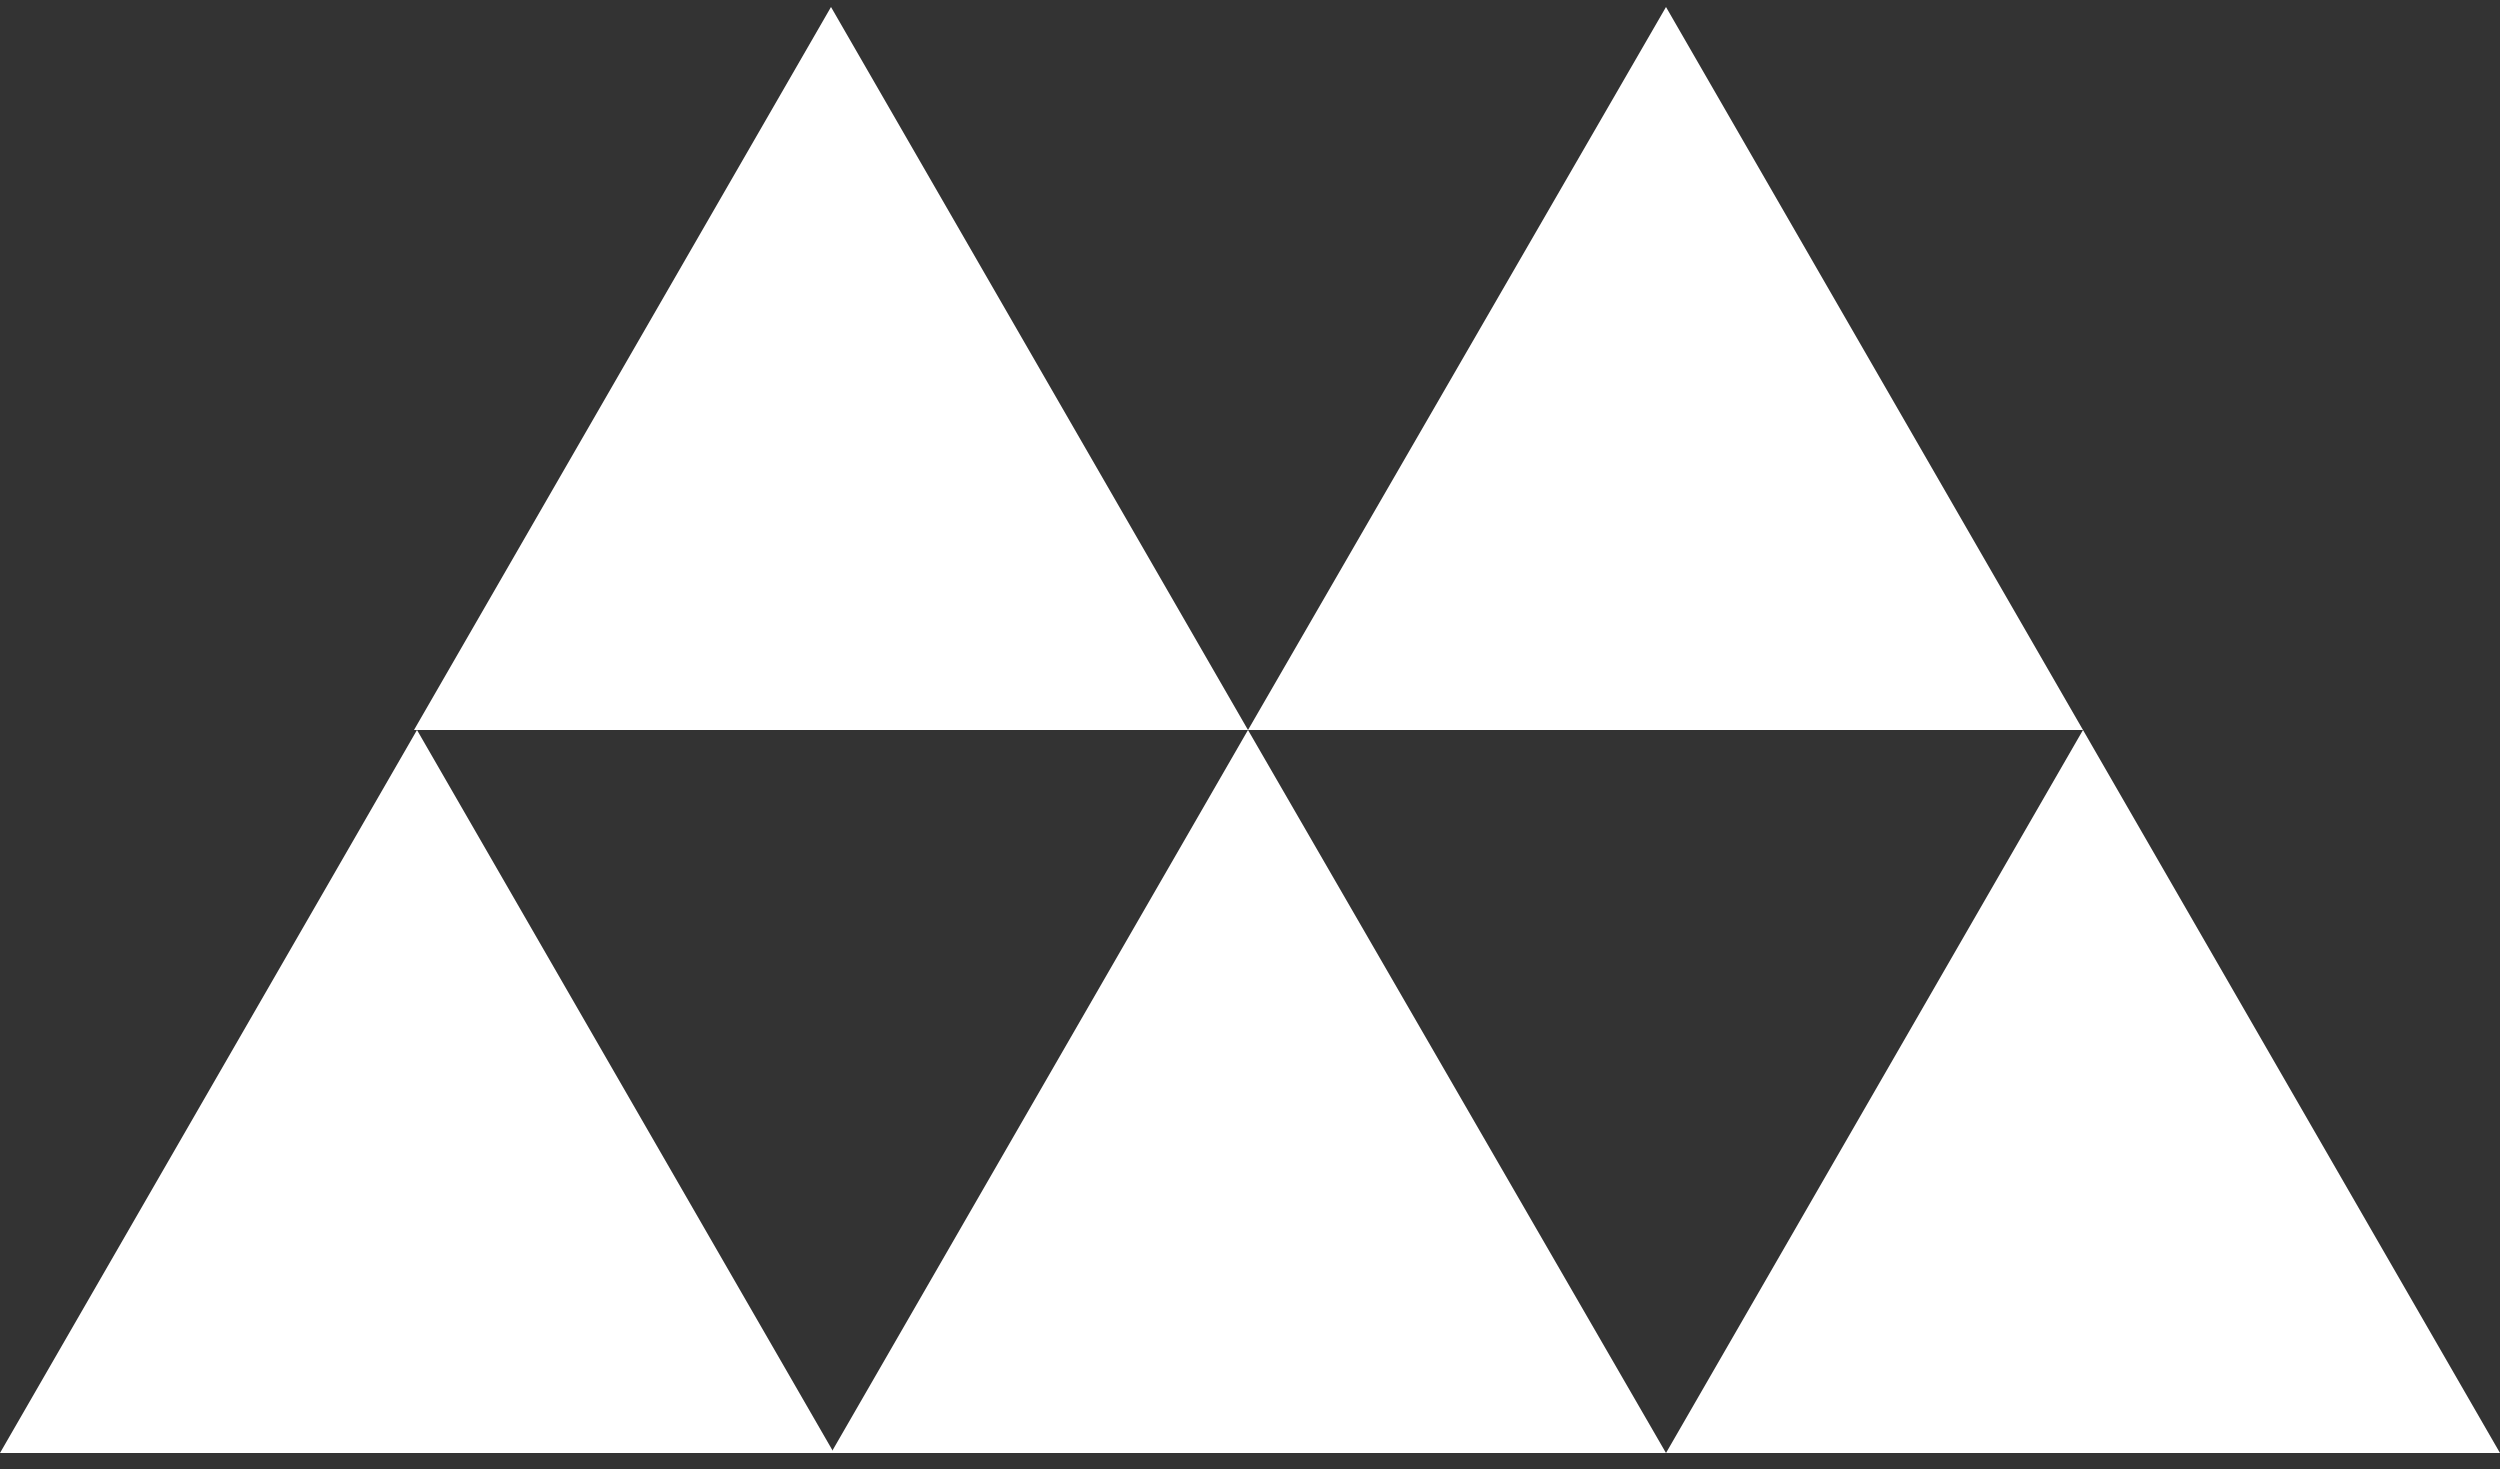 <?xml version="1.0" encoding="utf-8"?>
<!-- Generator: Adobe Illustrator 23.0.2, SVG Export Plug-In . SVG Version: 6.00 Build 0)  -->
<svg version="1.1" id="レイヤー_1" xmlns="http://www.w3.org/2000/svg" xmlns:xlink="http://www.w3.org/1999/xlink" x="0px"
	 y="0px" viewBox="0 0 25 14.69" enable-background="new 0 0 25 14.69" xml:space="preserve">
<rect x="0" y="0" width="25" height="14.69" fill="#333333" stroke="none"/>
<g>
	<polygon fill="#FFFFFF" points="4.17,7.3 0,14.53 8.34,14.53 	"/>
	<polygon fill="#FFFFFF" points="12.48,7.3 8.31,14.53 16.66,14.53 	"/>
	<polygon fill="#FFFFFF" points="20.83,7.3 16.66,14.53 25,14.53 	"/>
	<polygon fill="#FFFFFF" points="8.31,0.07 4.14,7.3 12.48,7.3 	"/>
	<polygon fill="#FFFFFF" points="16.66,0.07 12.48,7.3 20.83,7.3 	"/>
</g>
</svg>
